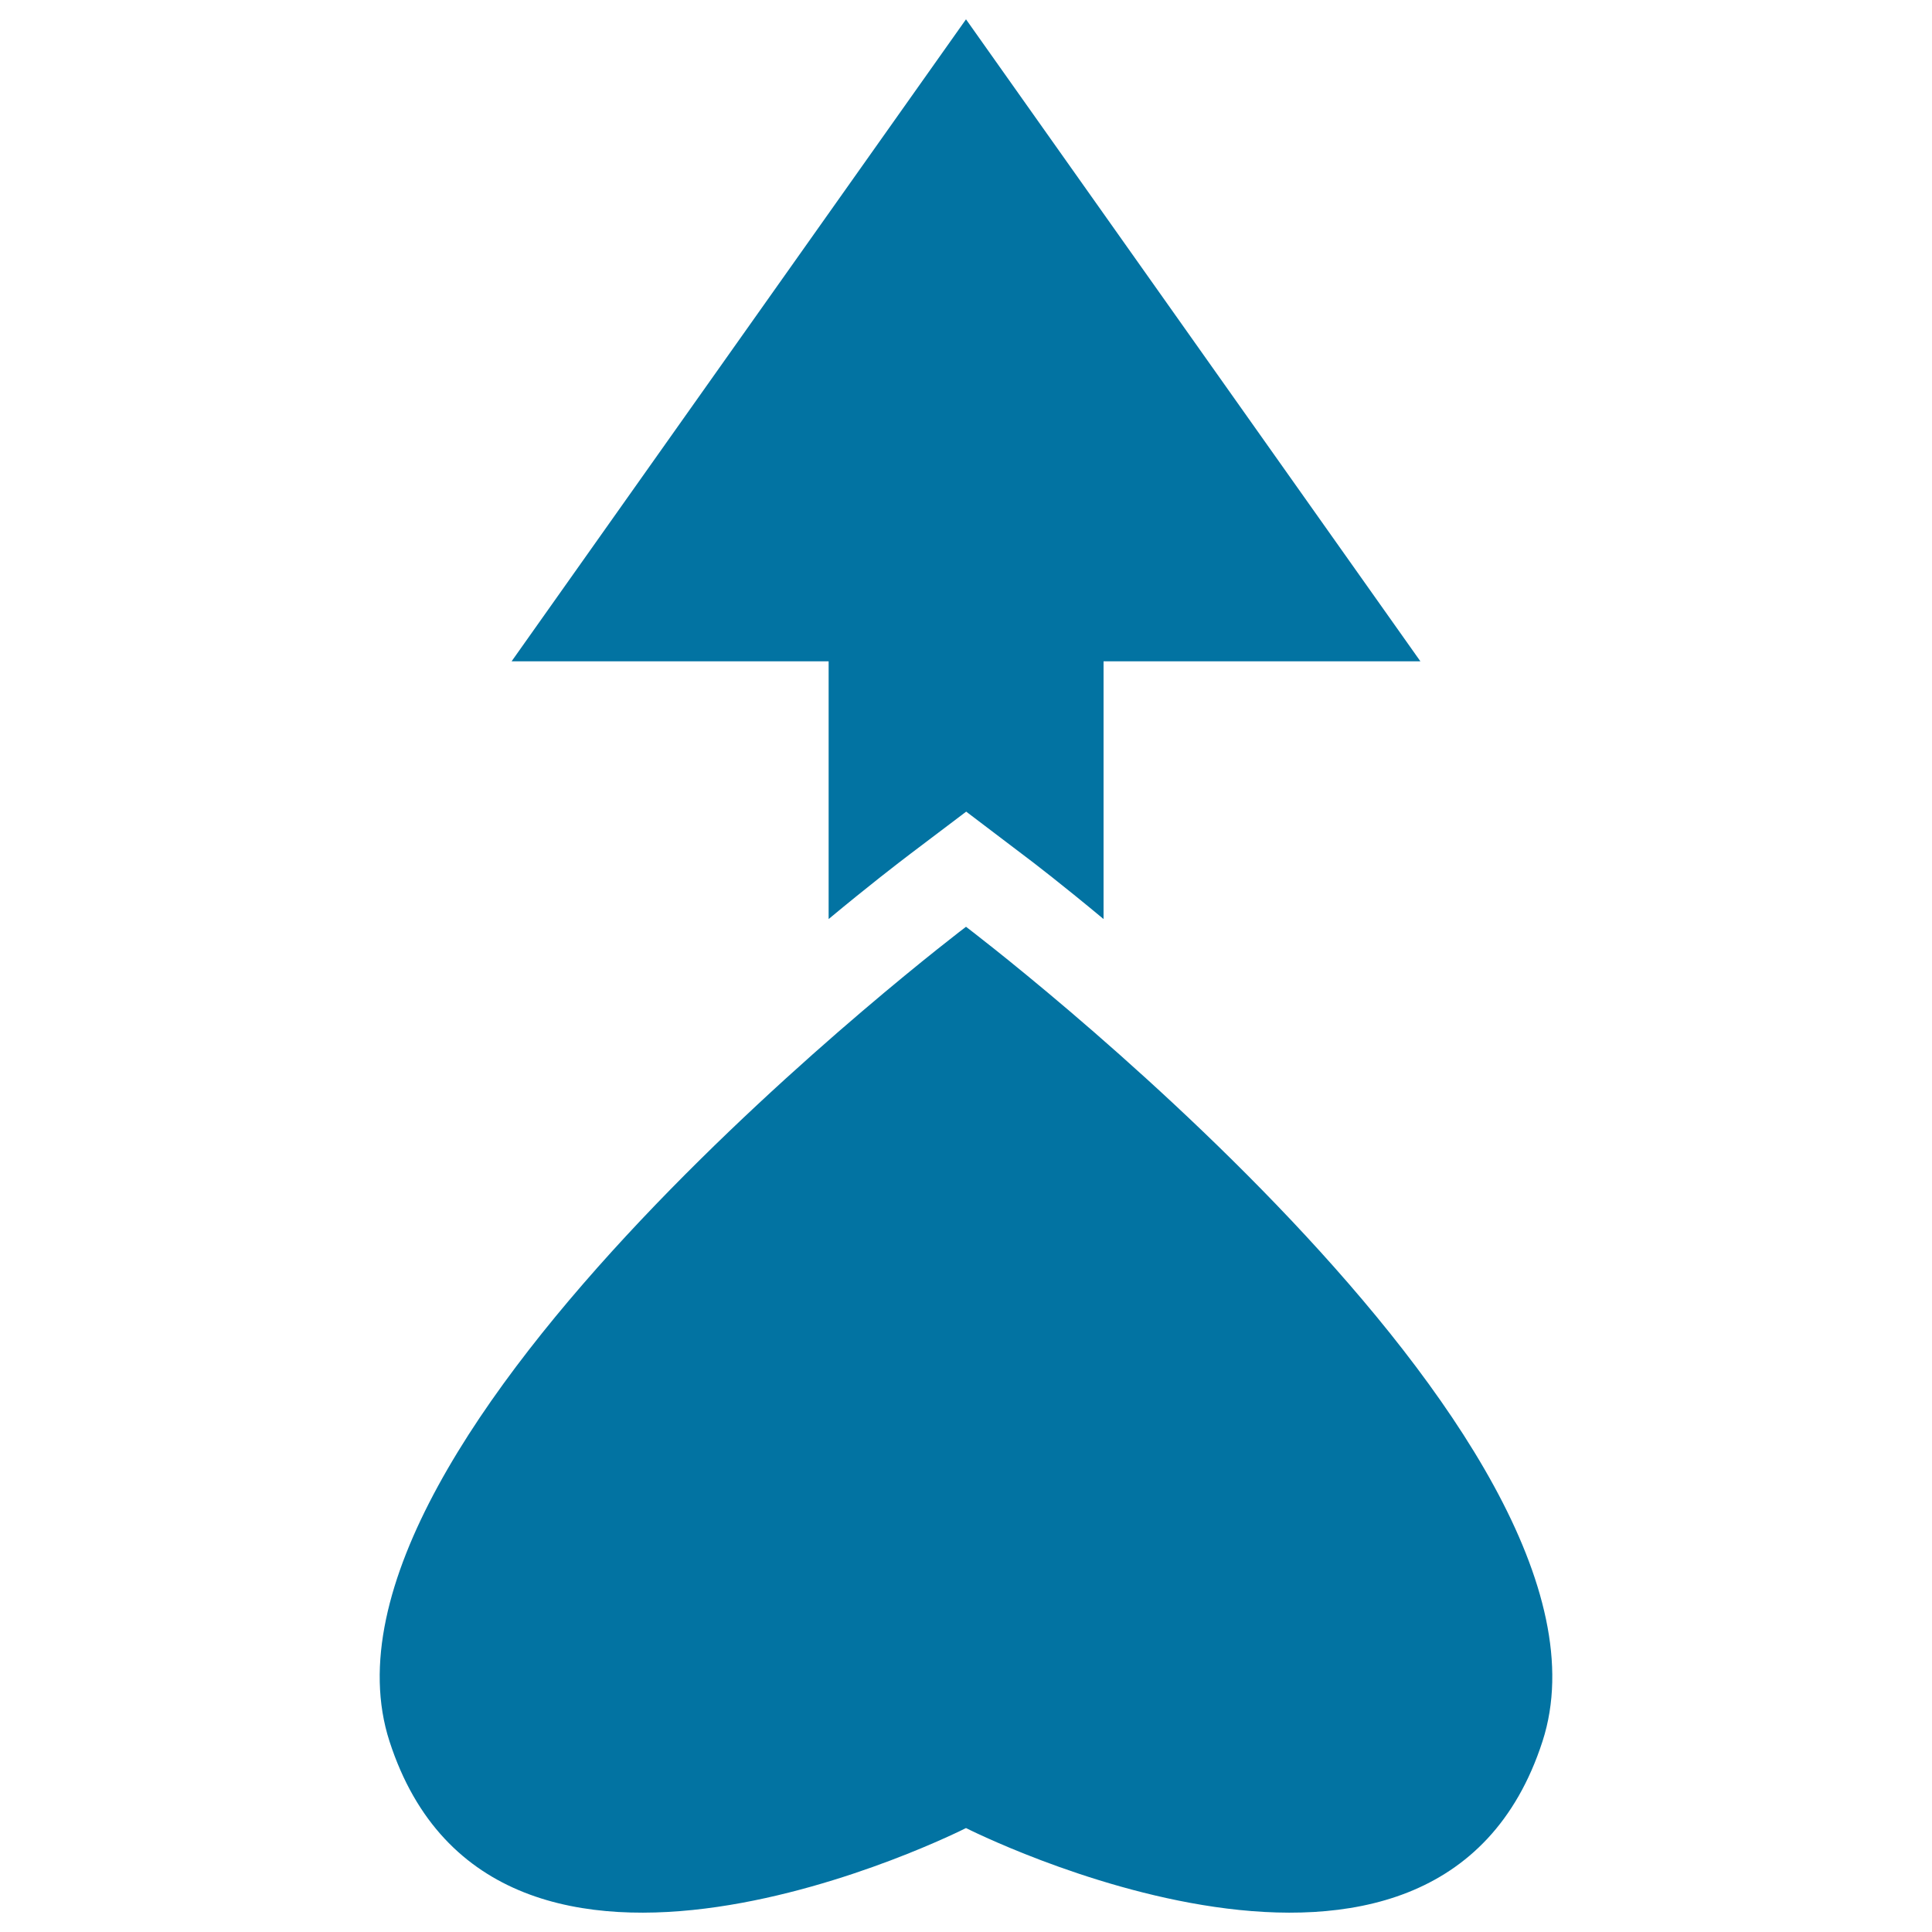 <svg xmlns="http://www.w3.org/2000/svg" viewBox="0 0 1000 1000" style="fill:#0273a2">
<title>Heart Direction Up SVG icon</title>
<g><g><path d="M500,10l235.2,332.3H571.2v133.4c-20.8-17.3-36.3-29.3-42.5-33.9l-28.6-21.7l-28.7,21.7c-6.2,4.7-21.7,16.6-42.5,33.9V342.3H264.8L500,10z"/><path d="M798.4,901.3C743.8,1070,500,946.2,500,946.2S256.2,1070,201.6,901.3C150.7,744.1,500,479.7,500,479.7S849.3,744.1,798.4,901.3z"/></g></g>
</svg>